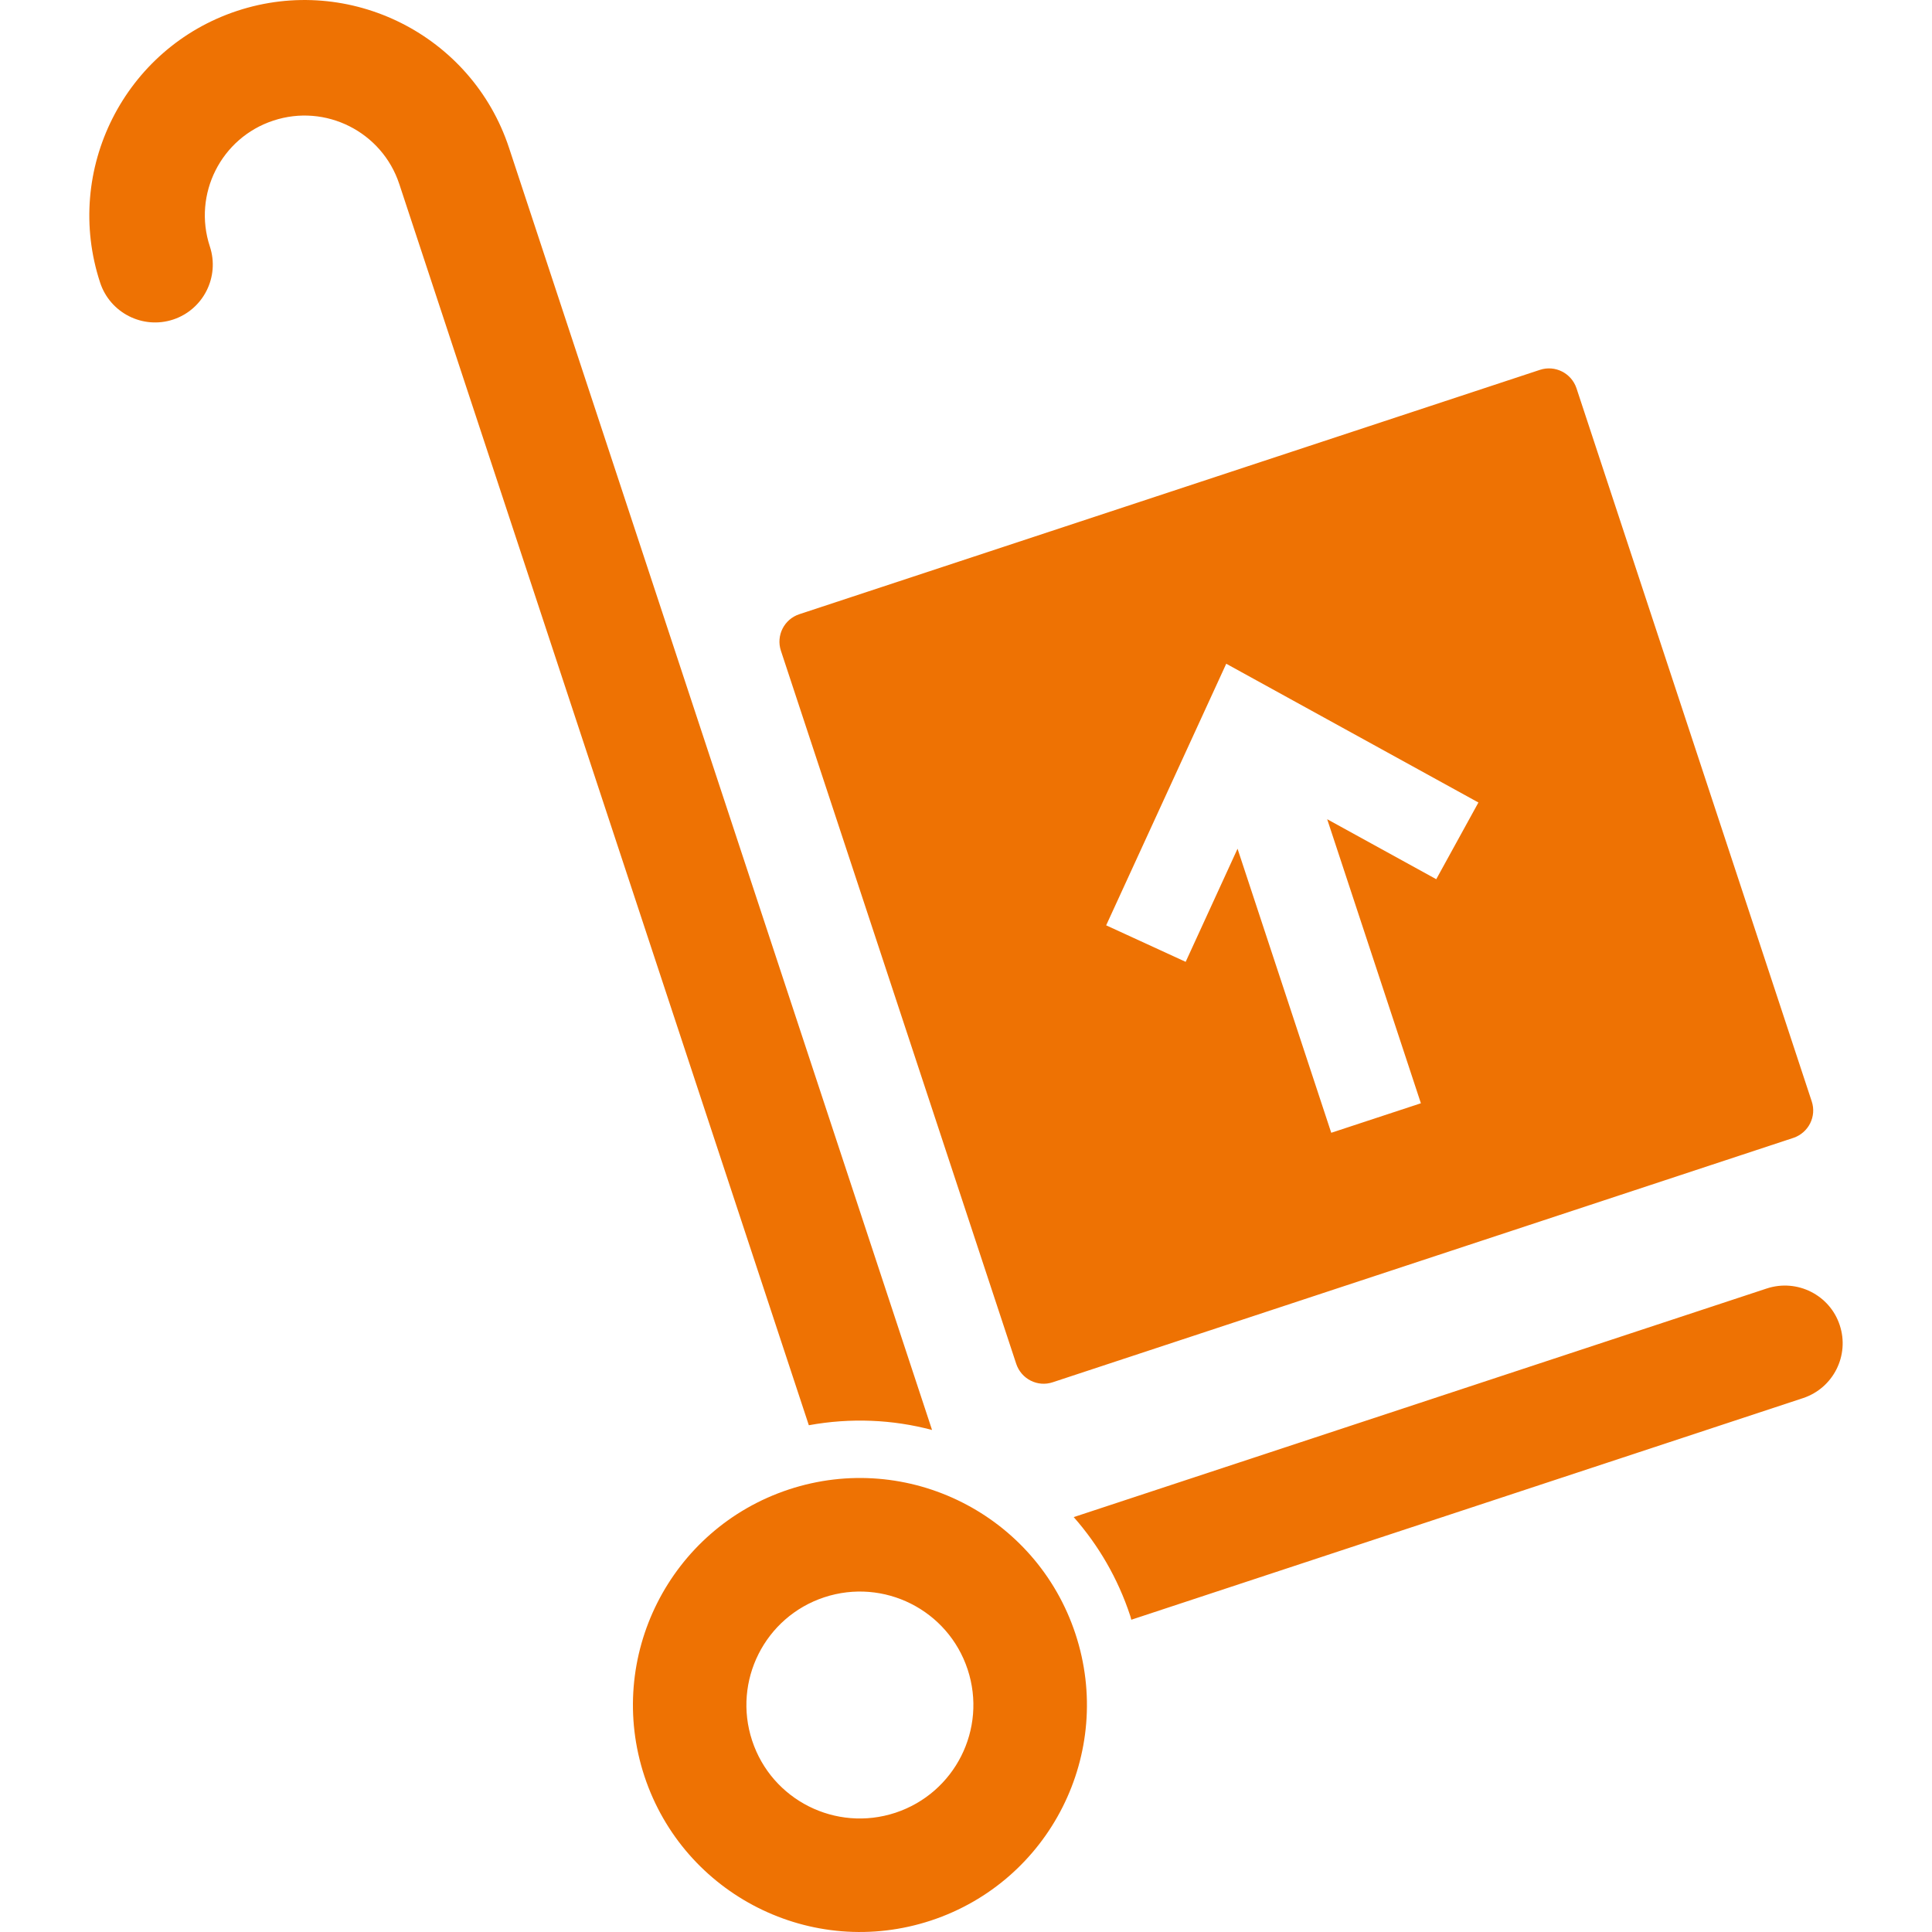 <?xml version="1.0" encoding="utf-8"?>
<!-- Generator: Adobe Illustrator 16.0.0, SVG Export Plug-In . SVG Version: 6.00 Build 0)  -->
<!DOCTYPE svg PUBLIC "-//W3C//DTD SVG 1.1//EN" "http://www.w3.org/Graphics/SVG/1.1/DTD/svg11.dtd">
<svg version="1.1" id="Capa_1" xmlns="http://www.w3.org/2000/svg" xmlns:xlink="http://www.w3.org/1999/xlink" x="0px" y="0px"
	 width="40px" height="39.999px" viewBox="286 286 40 39.999" enable-background="new 286 286 40 39.999" xml:space="preserve">
<g>
	<path fill="#EE7203" d="M288.074,291.854c-0.77-2.334,0.502-4.858,2.836-5.629c2.334-0.77,4.859,0.502,5.629,2.836l8.758,26.545
		c-0.816-0.217-1.684-0.256-2.551-0.098l-8.479-25.697c-0.357-1.082-1.526-1.672-2.608-1.314c-1.082,0.355-1.671,1.525-1.314,2.607
		c0.207,0.627-0.134,1.305-0.761,1.512C288.958,292.822,288.281,292.48,288.074,291.854z M322.581,312.676l-14.351,4.734
		c0.51,0.578,0.914,1.266,1.17,2.043c0.01,0.027,0.015,0.057,0.022,0.082l13.906-4.588c0.628-0.207,0.969-0.883,0.762-1.51
		C323.885,312.811,323.208,312.471,322.581,312.676z M308.266,319.828c0.813,2.463-0.525,5.119-2.99,5.934
		c-2.463,0.813-5.12-0.525-5.934-2.988c-0.813-2.465,0.525-5.121,2.989-5.936C304.795,316.025,307.452,317.363,308.266,319.828z
		 M306.034,320.564c-0.407-1.232-1.735-1.9-2.968-1.494c-1.231,0.406-1.9,1.734-1.494,2.967s1.734,1.9,2.967,1.494
		C305.771,323.123,306.441,321.797,306.034,320.564z M318.639,294.037l4.871,14.766c0.104,0.313-0.066,0.65-0.381,0.756
		l-15.333,5.059c-0.313,0.105-0.651-0.066-0.756-0.381l-4.872-14.764c-0.104-0.314,0.066-0.652,0.38-0.756l15.333-5.059
		C318.196,293.553,318.534,293.725,318.639,294.037z M316.609,302.615l-5.221-2.873l-2.486,5.416l1.646,0.756l1.074-2.342
		l1.94,5.881l1.856-0.611l-1.94-5.881l2.258,1.242L316.609,302.615z"/>
</g>
</svg>
